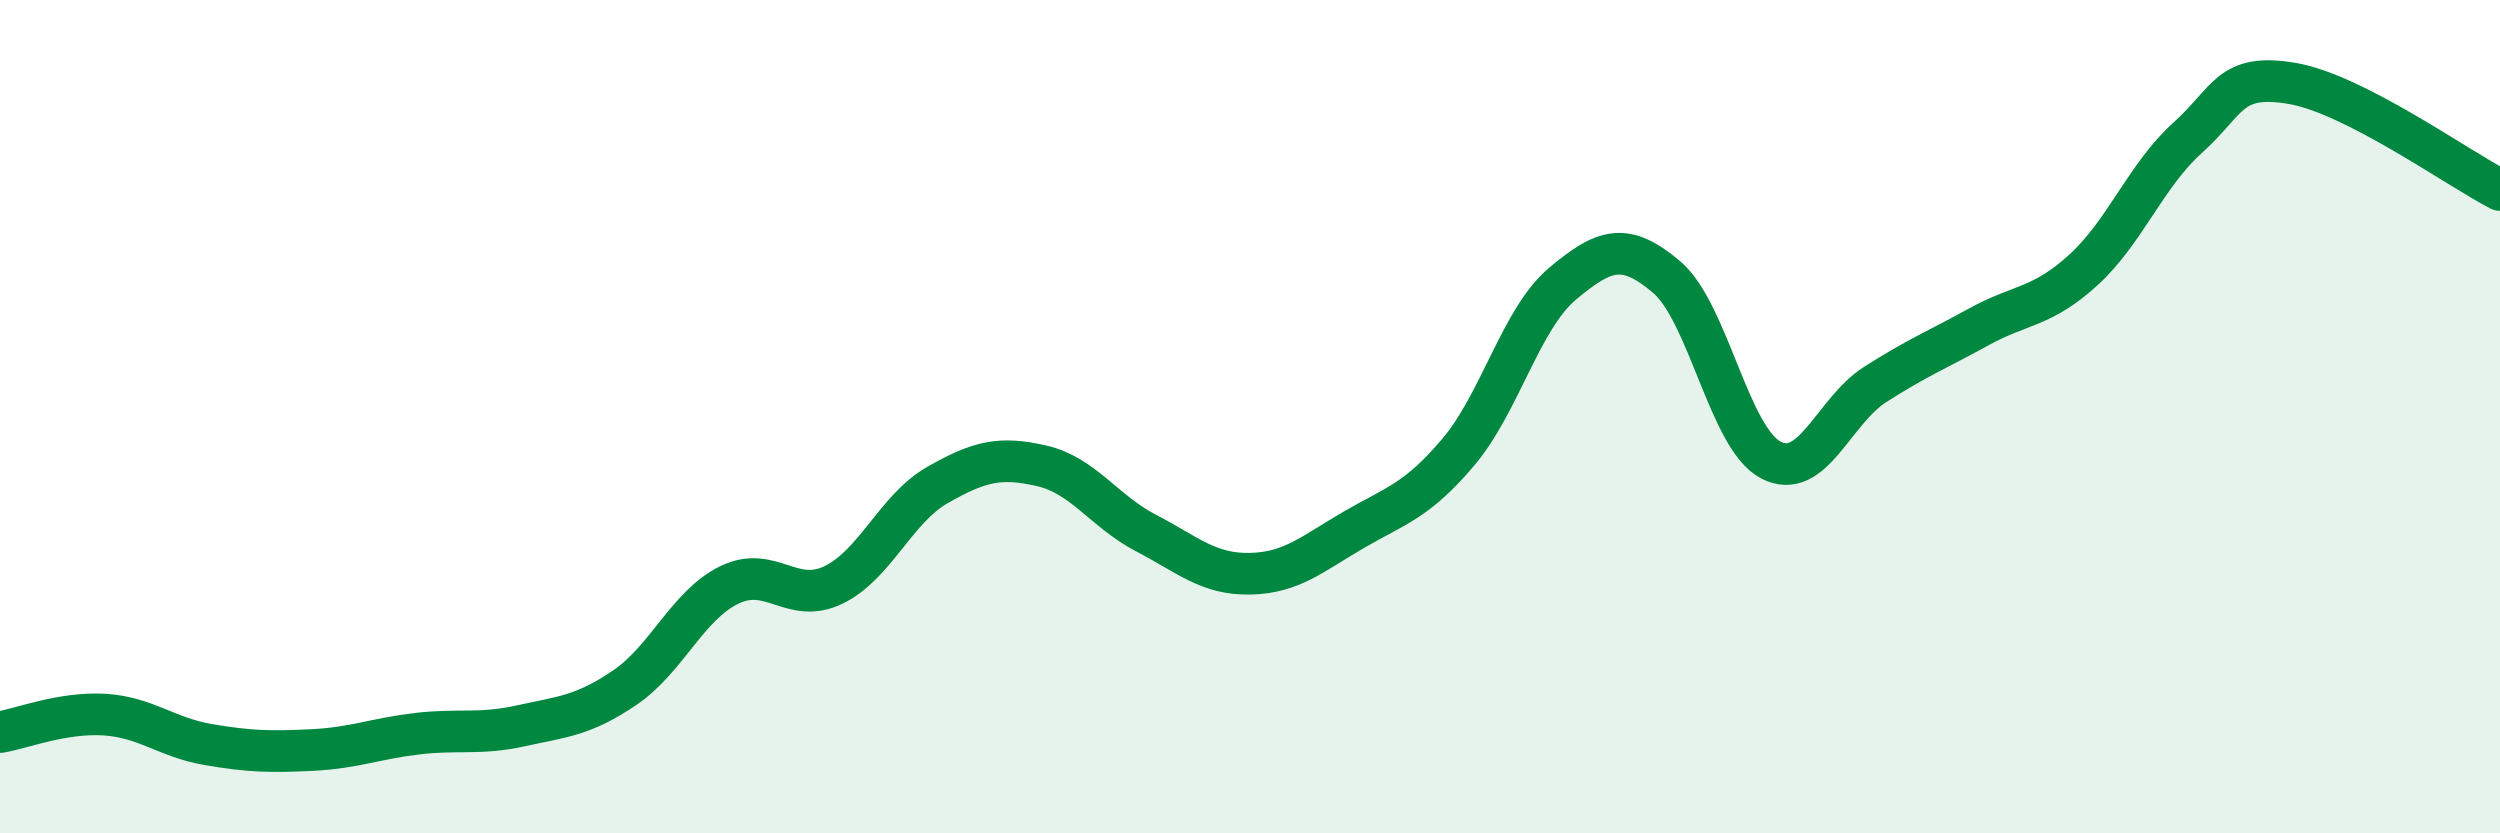 
    <svg width="60" height="20" viewBox="0 0 60 20" xmlns="http://www.w3.org/2000/svg">
      <path
        d="M 0,17.57 C 0.5,17.49 1.5,17.09 2.5,17.15 C 3.5,17.21 4,17.7 5,17.87 C 6,18.04 6.5,18.05 7.5,18 C 8.5,17.95 9,17.73 10,17.61 C 11,17.49 11.5,17.64 12.5,17.42 C 13.5,17.2 14,17.18 15,16.5 C 16,15.82 16.5,14.53 17.5,14.04 C 18.5,13.55 19,14.52 20,14.04 C 21,13.56 21.5,12.21 22.5,11.64 C 23.5,11.07 24,10.95 25,11.18 C 26,11.41 26.5,12.27 27.5,12.79 C 28.5,13.31 29,13.79 30,13.77 C 31,13.75 31.5,13.29 32.5,12.71 C 33.5,12.13 34,12.03 35,10.85 C 36,9.67 36.5,7.65 37.5,6.81 C 38.5,5.97 39,5.8 40,6.65 C 41,7.5 41.5,10.52 42.5,11.04 C 43.5,11.56 44,9.87 45,9.23 C 46,8.59 46.5,8.39 47.5,7.84 C 48.5,7.29 49,7.39 50,6.48 C 51,5.57 51.5,4.21 52.5,3.31 C 53.5,2.41 53.5,1.75 55,2 C 56.5,2.25 59,4.05 60,4.56L60 20L0 20Z"
        fill="#008740"
        opacity="0.1"
        stroke-linecap="round"
        stroke-linejoin="round"
      />
      <path
        d="M 0,17.57 C 0.5,17.49 1.5,17.09 2.5,17.15 C 3.5,17.21 4,17.7 5,17.87 C 6,18.04 6.5,18.05 7.5,18 C 8.5,17.95 9,17.73 10,17.61 C 11,17.49 11.5,17.64 12.5,17.42 C 13.5,17.2 14,17.18 15,16.5 C 16,15.82 16.5,14.53 17.5,14.04 C 18.5,13.55 19,14.52 20,14.04 C 21,13.56 21.5,12.21 22.5,11.64 C 23.5,11.07 24,10.95 25,11.18 C 26,11.41 26.5,12.27 27.5,12.79 C 28.5,13.31 29,13.79 30,13.77 C 31,13.75 31.5,13.29 32.5,12.71 C 33.5,12.13 34,12.03 35,10.85 C 36,9.67 36.5,7.65 37.5,6.81 C 38.5,5.97 39,5.8 40,6.65 C 41,7.5 41.5,10.52 42.5,11.04 C 43.5,11.56 44,9.87 45,9.23 C 46,8.59 46.5,8.39 47.5,7.84 C 48.5,7.29 49,7.39 50,6.48 C 51,5.57 51.5,4.21 52.5,3.31 C 53.5,2.41 53.5,1.75 55,2 C 56.5,2.25 59,4.05 60,4.56"
        stroke="#008740"
        stroke-width="1"
        fill="none"
        stroke-linecap="round"
        stroke-linejoin="round"
      />
    </svg>
  